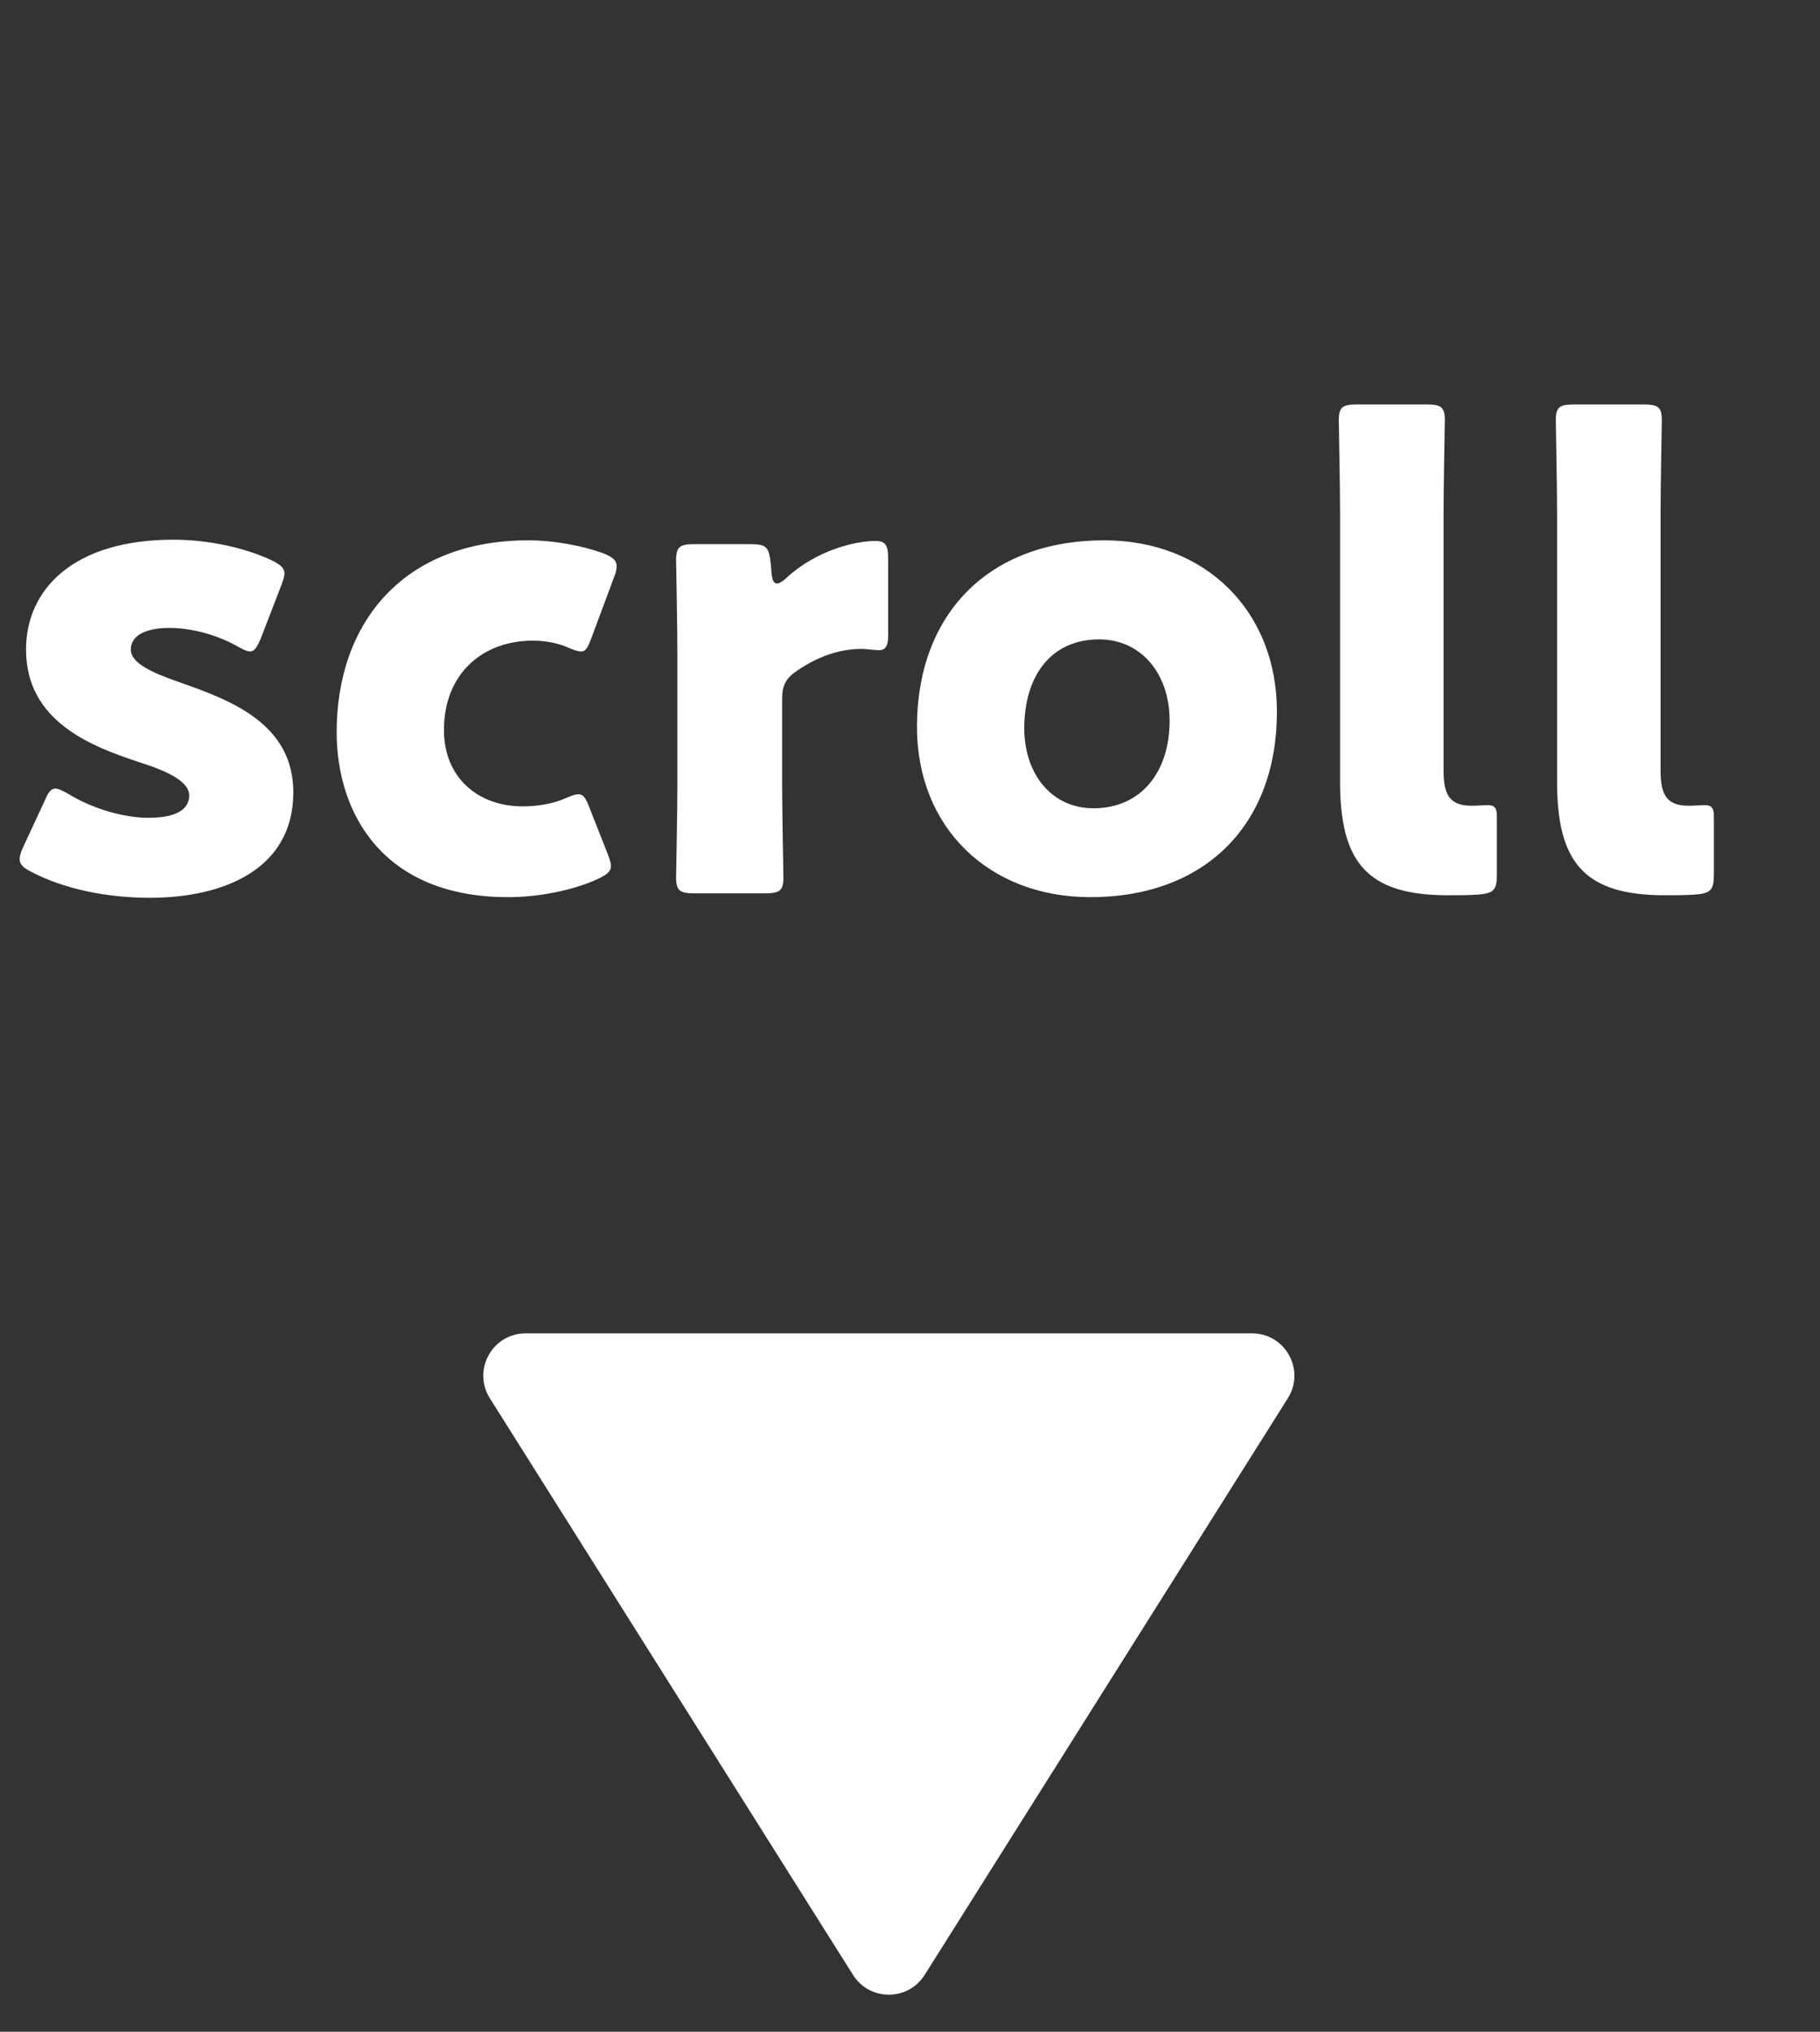 <svg width="43" height="48" viewBox="0 0 43 48" fill="none" xmlns="http://www.w3.org/2000/svg">
<rect x="0" y="0" width="43" height="48" fill="#333333" stroke="none"/>
<path d="M4.26 16.125C5.46 16.545 6.93 17.1 6.93 18.72C6.93 20.52 5.31 21.21 3.54 21.21C2.52 21.21 1.515 21 0.765 20.61C0.555 20.505 0.465 20.43 0.465 20.295C0.465 20.22 0.495 20.115 0.555 19.995L1.05 18.93C1.14 18.72 1.2 18.63 1.305 18.63C1.38 18.63 1.47 18.675 1.605 18.75C2.19 19.11 2.925 19.32 3.51 19.32C4.155 19.32 4.47 19.125 4.47 18.795C4.47 18.465 3.975 18.225 3.315 18.015C2.175 17.64 0.615 17.055 0.615 15.345C0.615 13.92 1.74 12.75 4.095 12.75C4.935 12.75 5.79 12.945 6.405 13.23C6.615 13.335 6.72 13.41 6.72 13.545C6.72 13.62 6.69 13.71 6.645 13.83L6.165 15.075C6.075 15.285 6.015 15.39 5.91 15.39C5.835 15.39 5.745 15.345 5.61 15.27C5.16 15.015 4.56 14.835 4.005 14.835C3.36 14.835 3.09 15.06 3.09 15.345C3.09 15.675 3.615 15.9 4.26 16.125ZM14.358 20.175C14.403 20.295 14.434 20.385 14.434 20.46C14.434 20.595 14.329 20.67 14.104 20.775C13.504 21.045 12.709 21.195 12.004 21.195C9.049 21.195 7.954 19.215 7.954 17.295C7.954 14.73 9.514 12.765 12.483 12.765C13.069 12.765 13.729 12.885 14.239 13.065C14.463 13.155 14.569 13.23 14.569 13.38C14.569 13.44 14.553 13.53 14.508 13.635L13.983 15.045C13.893 15.285 13.848 15.39 13.729 15.39C13.653 15.39 13.563 15.36 13.428 15.3C13.188 15.195 12.889 15.135 12.588 15.135C11.418 15.135 10.489 15.9 10.489 17.25C10.489 18.36 11.284 19.05 12.348 19.05C12.694 19.05 13.069 18.99 13.368 18.855C13.504 18.795 13.594 18.765 13.668 18.765C13.789 18.765 13.848 18.87 13.938 19.11L14.358 20.175ZM18.479 16.515V18.555C18.479 19.17 18.509 20.625 18.509 20.73C18.509 21.045 18.419 21.105 18.074 21.105H16.409C16.064 21.105 15.974 21.045 15.974 20.73C15.974 20.625 16.004 19.17 16.004 18.555V15.405C16.004 14.79 15.974 13.335 15.974 13.23C15.974 12.915 16.064 12.855 16.409 12.855H17.714C18.104 12.855 18.164 12.915 18.209 13.305L18.224 13.485C18.239 13.68 18.269 13.785 18.359 13.785C18.404 13.785 18.494 13.74 18.599 13.635C19.274 13.02 20.174 12.78 20.684 12.78C20.924 12.78 20.984 12.885 20.984 13.2V15C20.984 15.165 20.969 15.36 20.774 15.36C20.669 15.36 20.459 15.33 20.369 15.33C19.949 15.33 19.439 15.435 18.839 15.84C18.569 16.02 18.479 16.185 18.479 16.515ZM26.09 12.765C28.459 12.765 30.169 14.415 30.169 16.815C30.169 19.485 28.474 21.195 25.759 21.195C23.375 21.195 21.665 19.56 21.665 17.175C21.665 14.52 23.345 12.765 26.09 12.765ZM25.97 15.105C24.814 15.105 24.2 15.99 24.2 17.205C24.2 18.285 24.845 19.095 25.834 19.095C26.959 19.095 27.634 18.24 27.634 17.025C27.634 15.915 26.959 15.105 25.97 15.105ZM35.366 20.655C35.366 21.03 35.291 21.105 34.916 21.135C34.676 21.15 34.436 21.15 34.196 21.15C32.261 21.15 31.661 20.325 31.661 18.465V12.105C31.661 11.49 31.631 10.035 31.631 9.93C31.631 9.615 31.721 9.555 32.066 9.555H33.701C34.046 9.555 34.136 9.615 34.136 9.93C34.136 10.035 34.106 11.49 34.106 12.105V18.21C34.106 18.78 34.256 19.035 34.766 19.035C34.901 19.035 35.096 19.02 35.141 19.02C35.306 19.02 35.366 19.08 35.366 19.29V20.655ZM40.493 20.655C40.493 21.03 40.418 21.105 40.043 21.135C39.803 21.15 39.563 21.15 39.323 21.15C37.388 21.15 36.788 20.325 36.788 18.465V12.105C36.788 11.49 36.758 10.035 36.758 9.93C36.758 9.615 36.848 9.555 37.193 9.555H38.828C39.173 9.555 39.263 9.615 39.263 9.93C39.263 10.035 39.233 11.49 39.233 12.105V18.21C39.233 18.78 39.383 19.035 39.893 19.035C40.028 19.035 40.223 19.02 40.268 19.02C40.433 19.02 40.493 19.08 40.493 19.29V20.655Z" fill="white"/>
<path d="M21.846 46.657C21.454 47.279 20.546 47.279 20.154 46.657L11.573 33.033C11.154 32.367 11.632 31.5 12.419 31.5L29.581 31.5C30.368 31.5 30.846 32.367 30.427 33.033L21.846 46.657Z" fill="white"/>
</svg>

